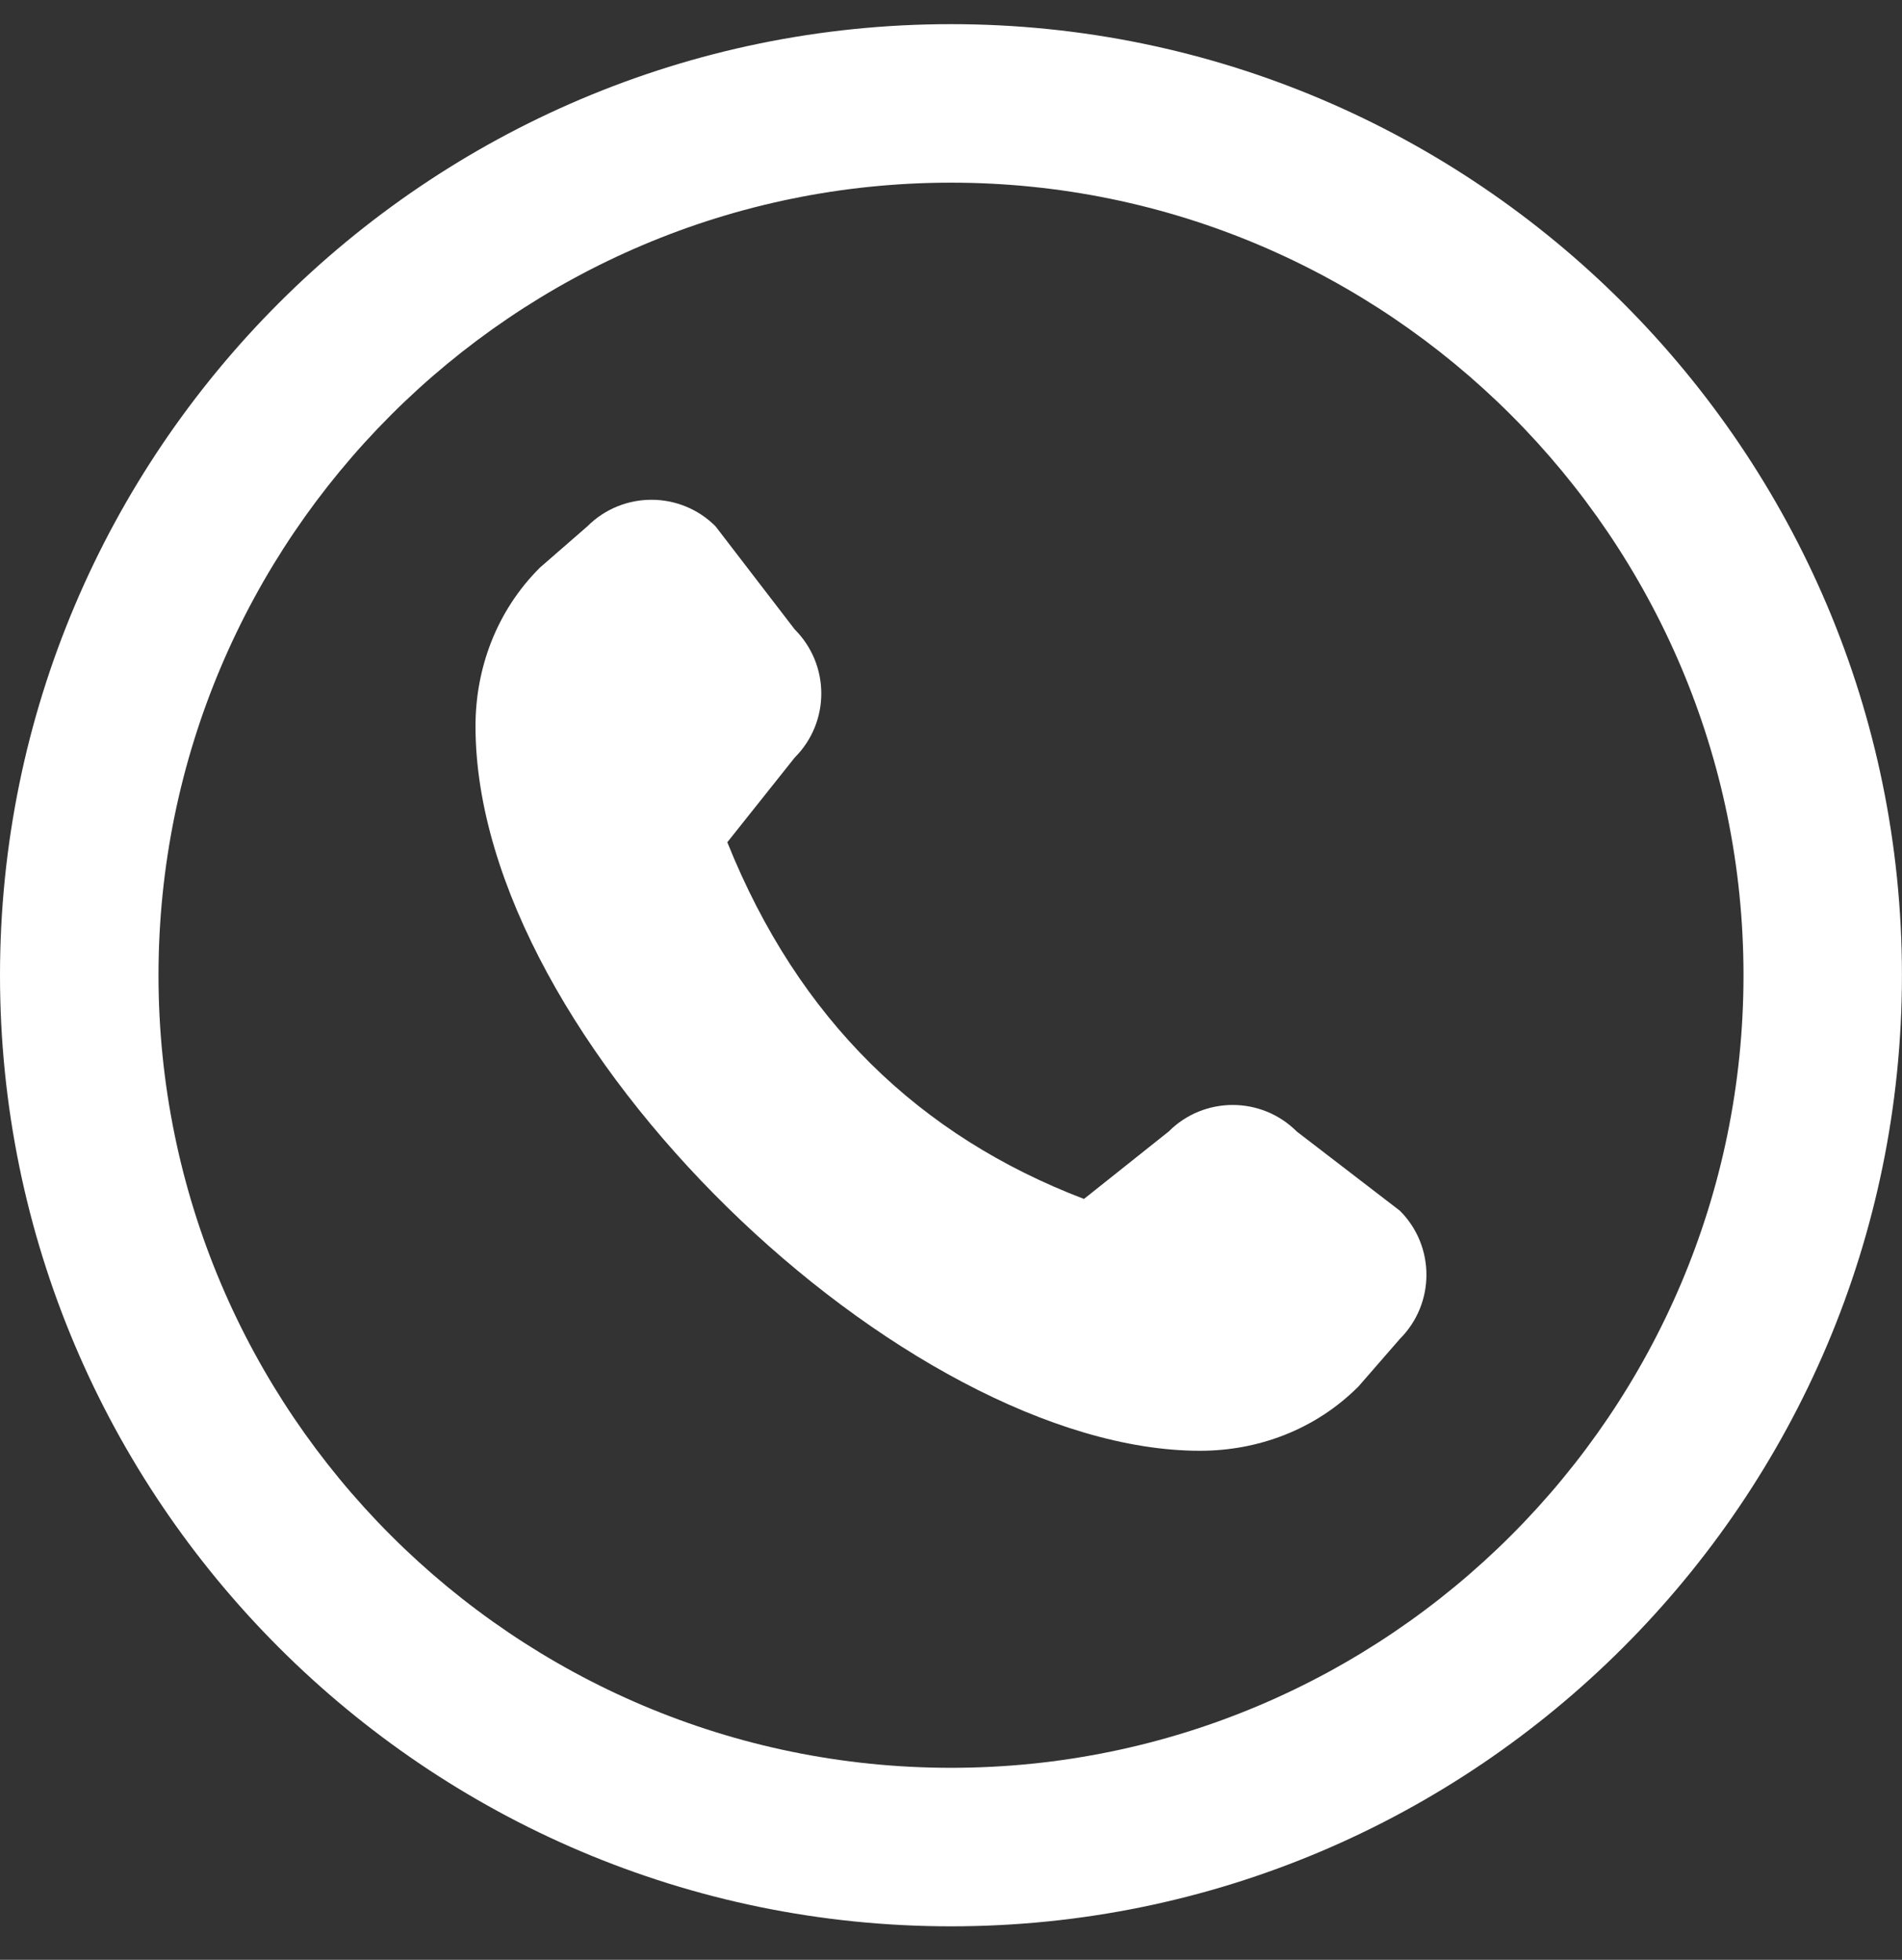 <svg width="33" height="34" viewBox="0 0 33 34" fill="none" xmlns="http://www.w3.org/2000/svg">
<rect x="0" y="0" width="33" height="34" fill="#333333" stroke="none"/>
<g clip-path="url(#clip0_272_1050)">
<path d="M16.5 33.419C7.401 33.419 -0 26.018 -0 16.919C-0 7.821 7.401 0.419 16.5 0.419C25.598 0.419 32.999 7.821 32.999 16.919C32.999 26.018 25.598 33.419 16.5 33.419ZM16.5 3.169C8.918 3.169 2.75 9.338 2.75 16.919C2.75 24.501 8.918 30.669 16.5 30.669C24.081 30.669 30.25 24.501 30.25 16.919C30.25 9.338 24.081 3.169 16.5 3.169ZM20.277 19.63L18.807 20.8C15.959 19.712 13.858 17.698 12.619 14.612L13.789 13.142C14.403 12.529 14.403 11.534 13.789 10.92L12.414 9.13C11.801 8.517 10.806 8.517 10.192 9.13L9.367 9.848C8.608 10.605 8.25 11.604 8.25 12.598C8.25 18.098 15.714 25.169 20.821 25.169C21.815 25.169 22.814 24.811 23.571 24.052L24.289 23.227C24.902 22.613 24.902 21.618 24.289 21.005L22.499 19.63C21.885 19.016 20.89 19.016 20.277 19.63Z" fill="white"/>
</g>
<defs>
<clipPath id="clip0_272_1050">
<rect width="33" height="33" fill="white" transform="translate(0 0.419)"/>
</clipPath>
</defs>
</svg>

